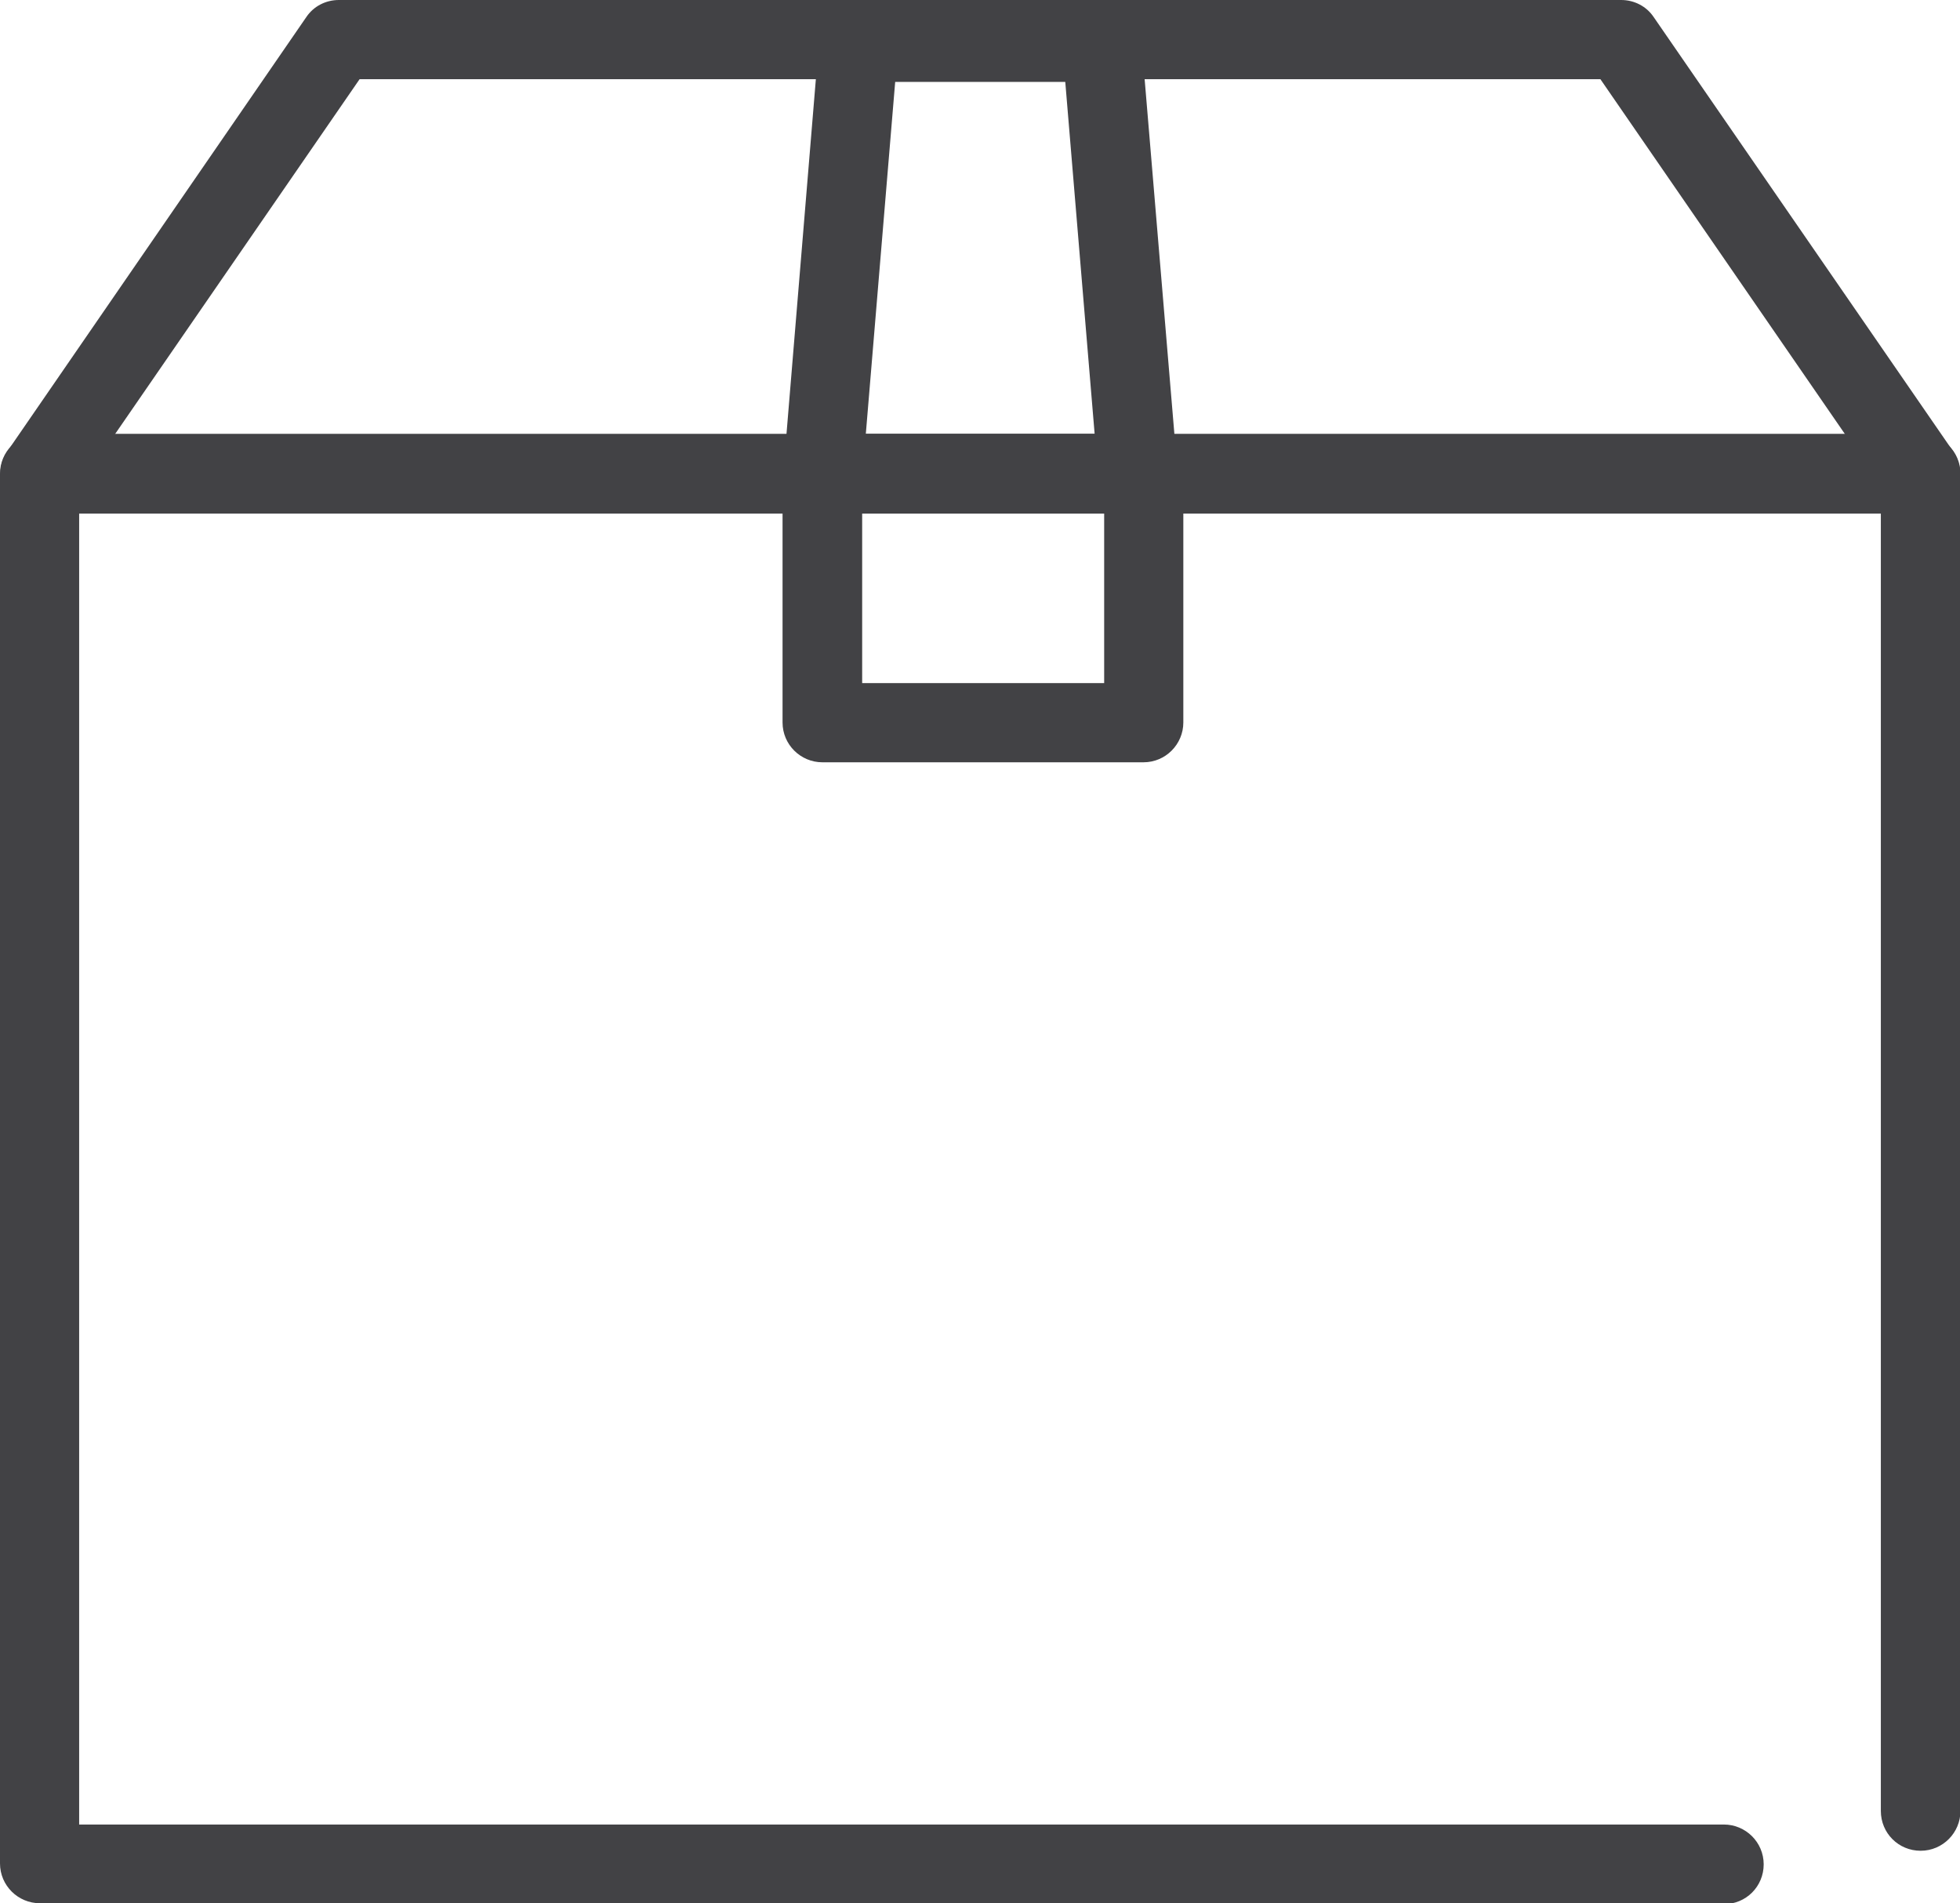 <?xml version="1.0" encoding="UTF-8"?><svg id="_イヤー_2" xmlns="http://www.w3.org/2000/svg" viewBox="0 0 43.33 42.07"><defs><style>.cls-1{fill:#424245;}</style></defs><g id="_イヤー_1-2"><g><g><path class="cls-1" d="M38.11,42.07H.88c-.48,0-.88-.39-.88-.88V10.47c0-.48,.39-.88,.88-.88H42.46c.48,0,.88,.39,.88,.88v29.56c0,.48-.39,.88-.88,.88s-.88-.39-.88-.88V11.35H1.75v28.98H38.11c.48,0,.88,.39,.88,.88s-.39,.88-.88,.88Z"/><path class="cls-1" d="M42.46,11.35H.88c-.33,0-.62-.18-.77-.47-.15-.29-.13-.64,.05-.9L6.77,.38c.16-.24,.43-.38,.72-.38h28.35c.29,0,.56,.14,.72,.38l6.62,9.6c.18,.27,.21,.62,.05,.9-.15,.29-.45,.47-.77,.47ZM2.54,9.6H40.79l-5.41-7.85H7.95L2.54,9.6Z"/></g><path class="cls-1" d="M25.15,11.35h-6.96c-.24,0-.48-.1-.64-.28s-.25-.42-.23-.67l.79-9.54c.04-.45,.42-.8,.87-.8h5.38c.46,0,.83,.35,.87,.8l.8,9.54c.02,.24-.06,.49-.23,.67-.17,.18-.4,.28-.64,.28Zm-6.01-1.75h5.06l-.65-7.79h-3.76l-.65,7.79Z"/><path class="cls-1" d="M25.28,16.85h-7.1c-.48,0-.88-.39-.88-.88v-5.5c0-.48,.39-.88,.88-.88h7.1c.48,0,.88,.39,.88,.88v5.5c0,.48-.39,.88-.88,.88Zm-6.22-1.75h5.35v-3.75h-5.35v3.75Z"/></g></g></svg>